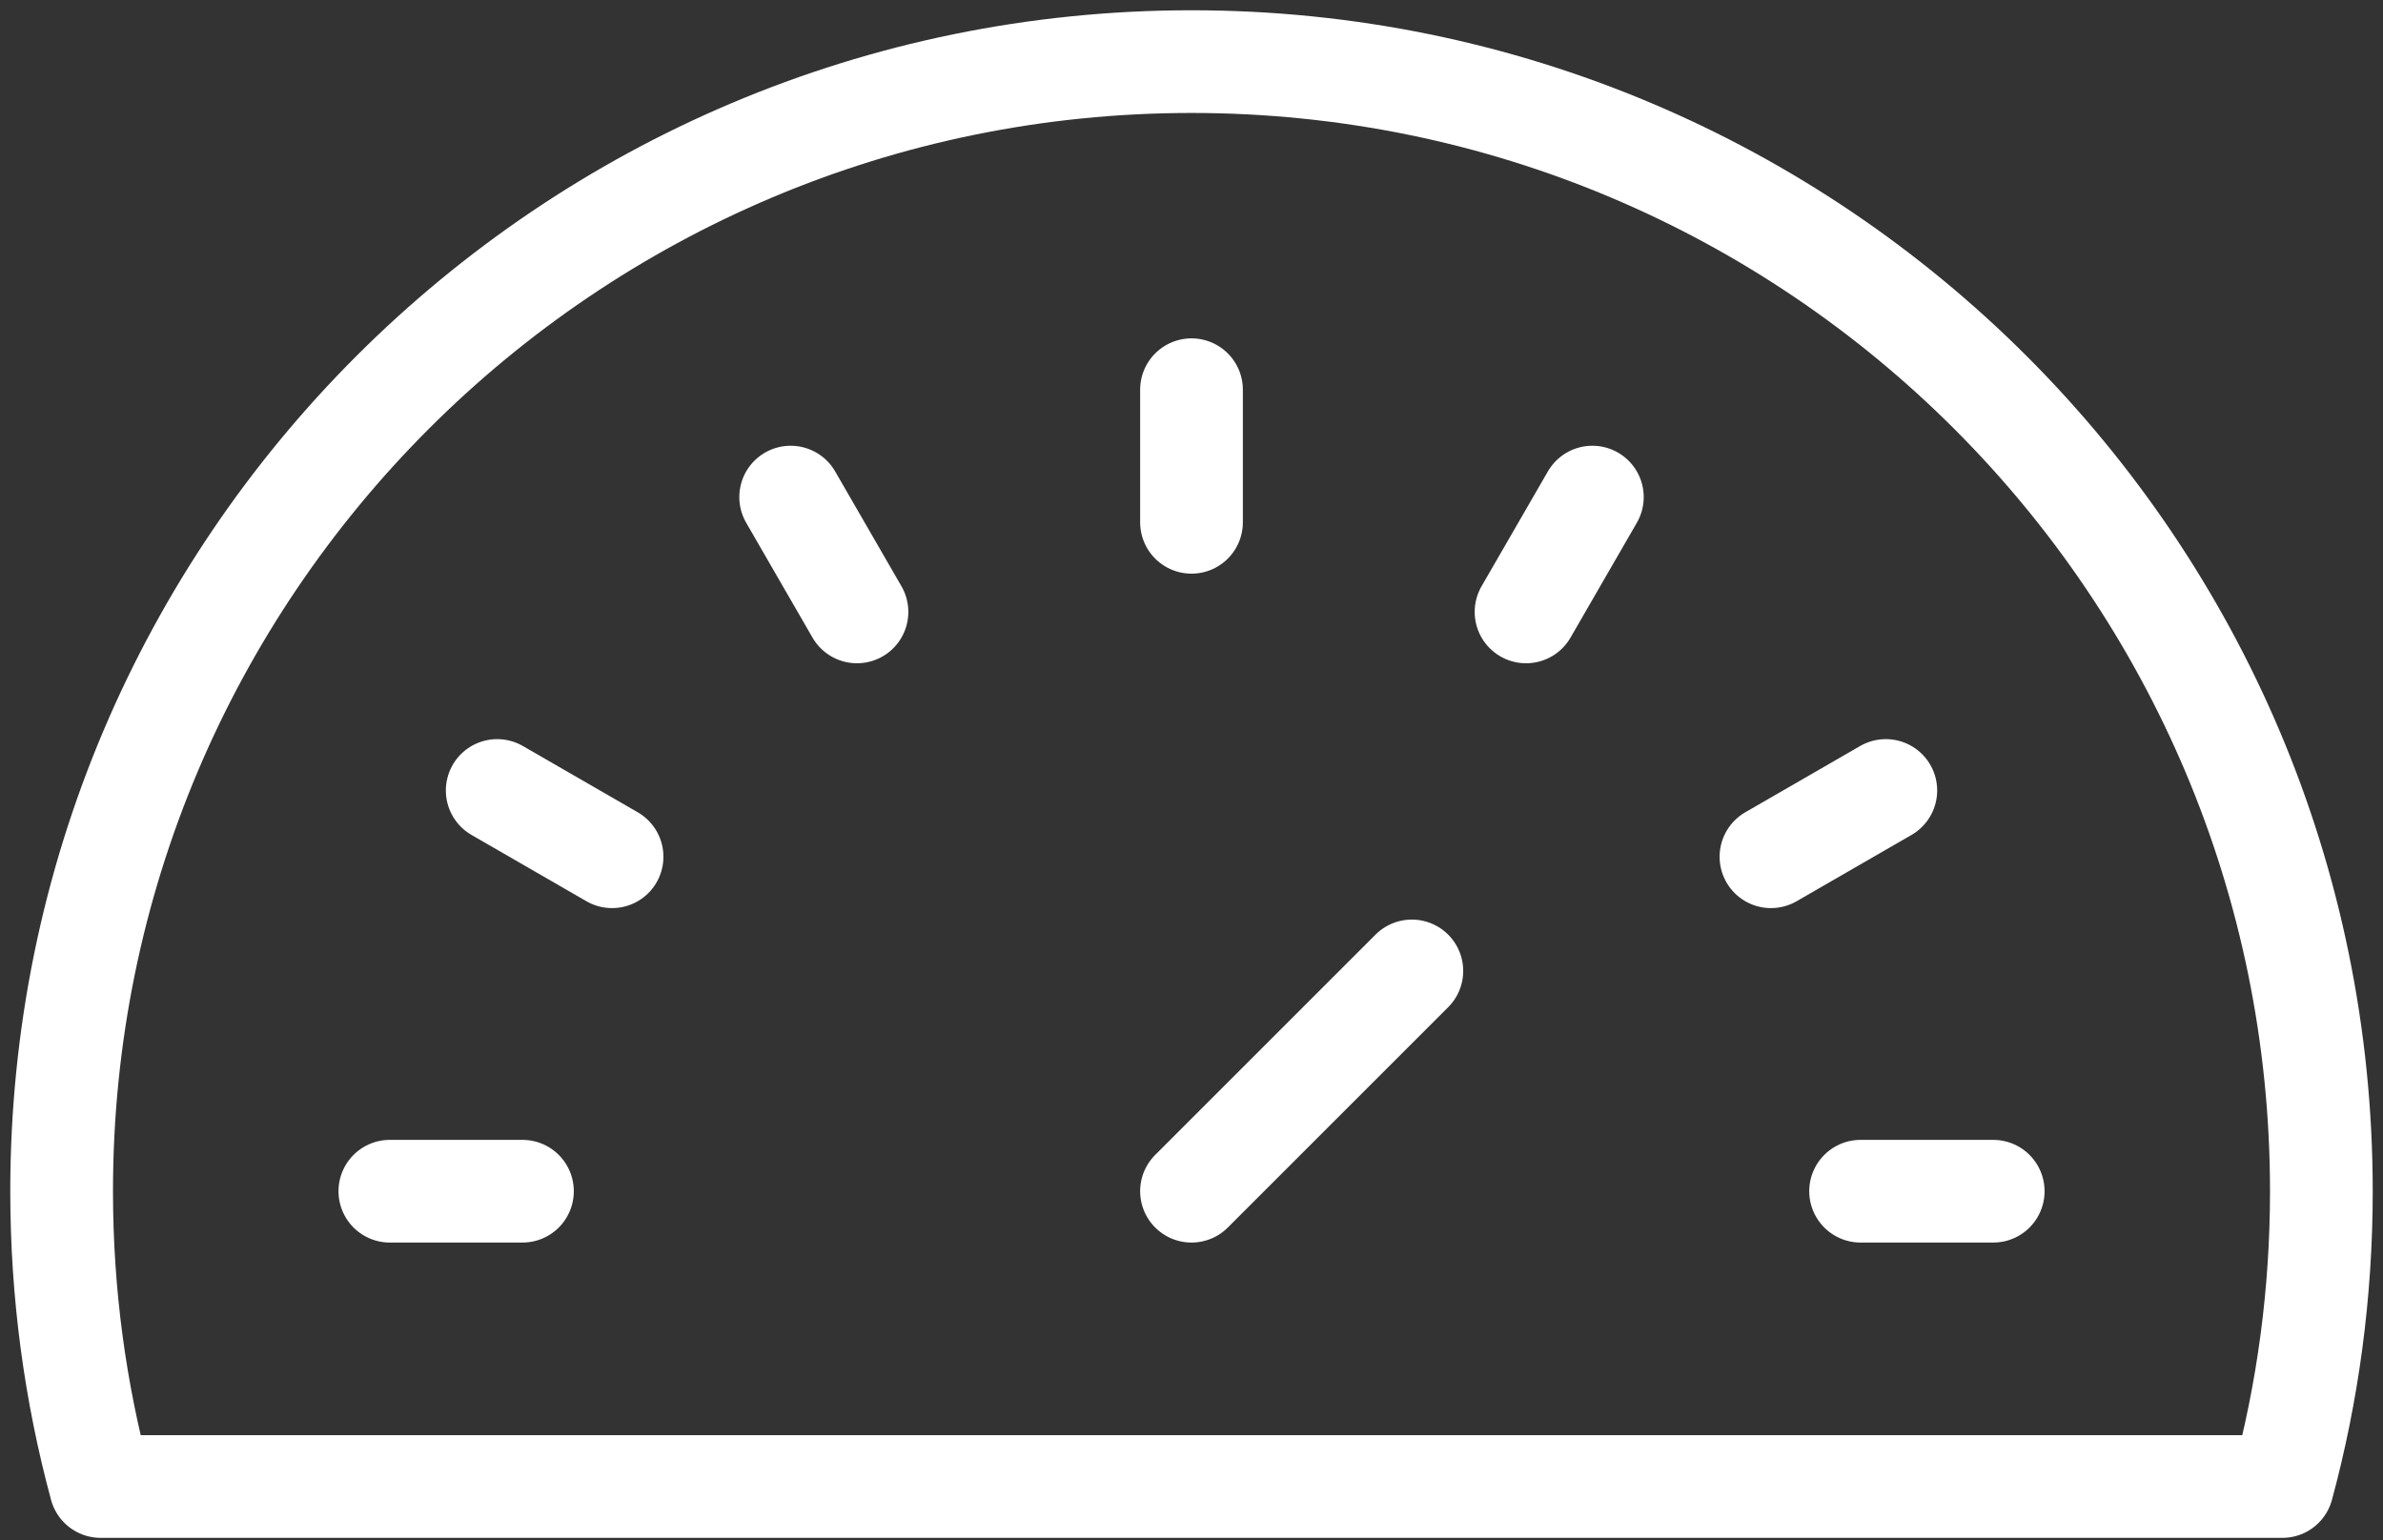 <svg width="116" height="75" viewBox="0 0 116 75" fill="none" xmlns="http://www.w3.org/2000/svg">
<rect x="0" y="0" width="116" height="75" fill="#333333" stroke="none"/>
<path d="M113 58C113 62.975 112.34 67.795 111.101 72.378H4.899C3.66 67.795 3 62.975 3 58C3 27.624 27.625 3 58 3C88.376 3 113 27.624 113 58Z" stroke="white" stroke-width="5" stroke-miterlimit="10" stroke-linecap="round" stroke-linejoin="round"/>
<path d="M58 18.975V25.431" stroke="white" stroke-width="5" stroke-miterlimit="10" stroke-linecap="round" stroke-linejoin="round"/>
<path d="M38.488 24.203L41.716 29.794" stroke="white" stroke-width="5" stroke-miterlimit="10" stroke-linecap="round" stroke-linejoin="round"/>
<path d="M24.203 38.488L29.794 41.715" stroke="white" stroke-width="5" stroke-miterlimit="10" stroke-linecap="round" stroke-linejoin="round"/>
<path d="M18.977 58H25.432" stroke="white" stroke-width="5" stroke-miterlimit="10" stroke-linecap="round" stroke-linejoin="round"/>
<path d="M97.026 58H90.57" stroke="white" stroke-width="5" stroke-miterlimit="10" stroke-linecap="round" stroke-linejoin="round"/>
<path d="M91.798 38.488L86.207 41.715" stroke="white" stroke-width="5" stroke-miterlimit="10" stroke-linecap="round" stroke-linejoin="round"/>
<path d="M77.513 24.203L74.285 29.794" stroke="white" stroke-width="5" stroke-miterlimit="10" stroke-linecap="round" stroke-linejoin="round"/>
<path d="M58 58L68.726 47.274" stroke="white" stroke-width="5" stroke-miterlimit="10" stroke-linecap="round" stroke-linejoin="round"/>
</svg>

